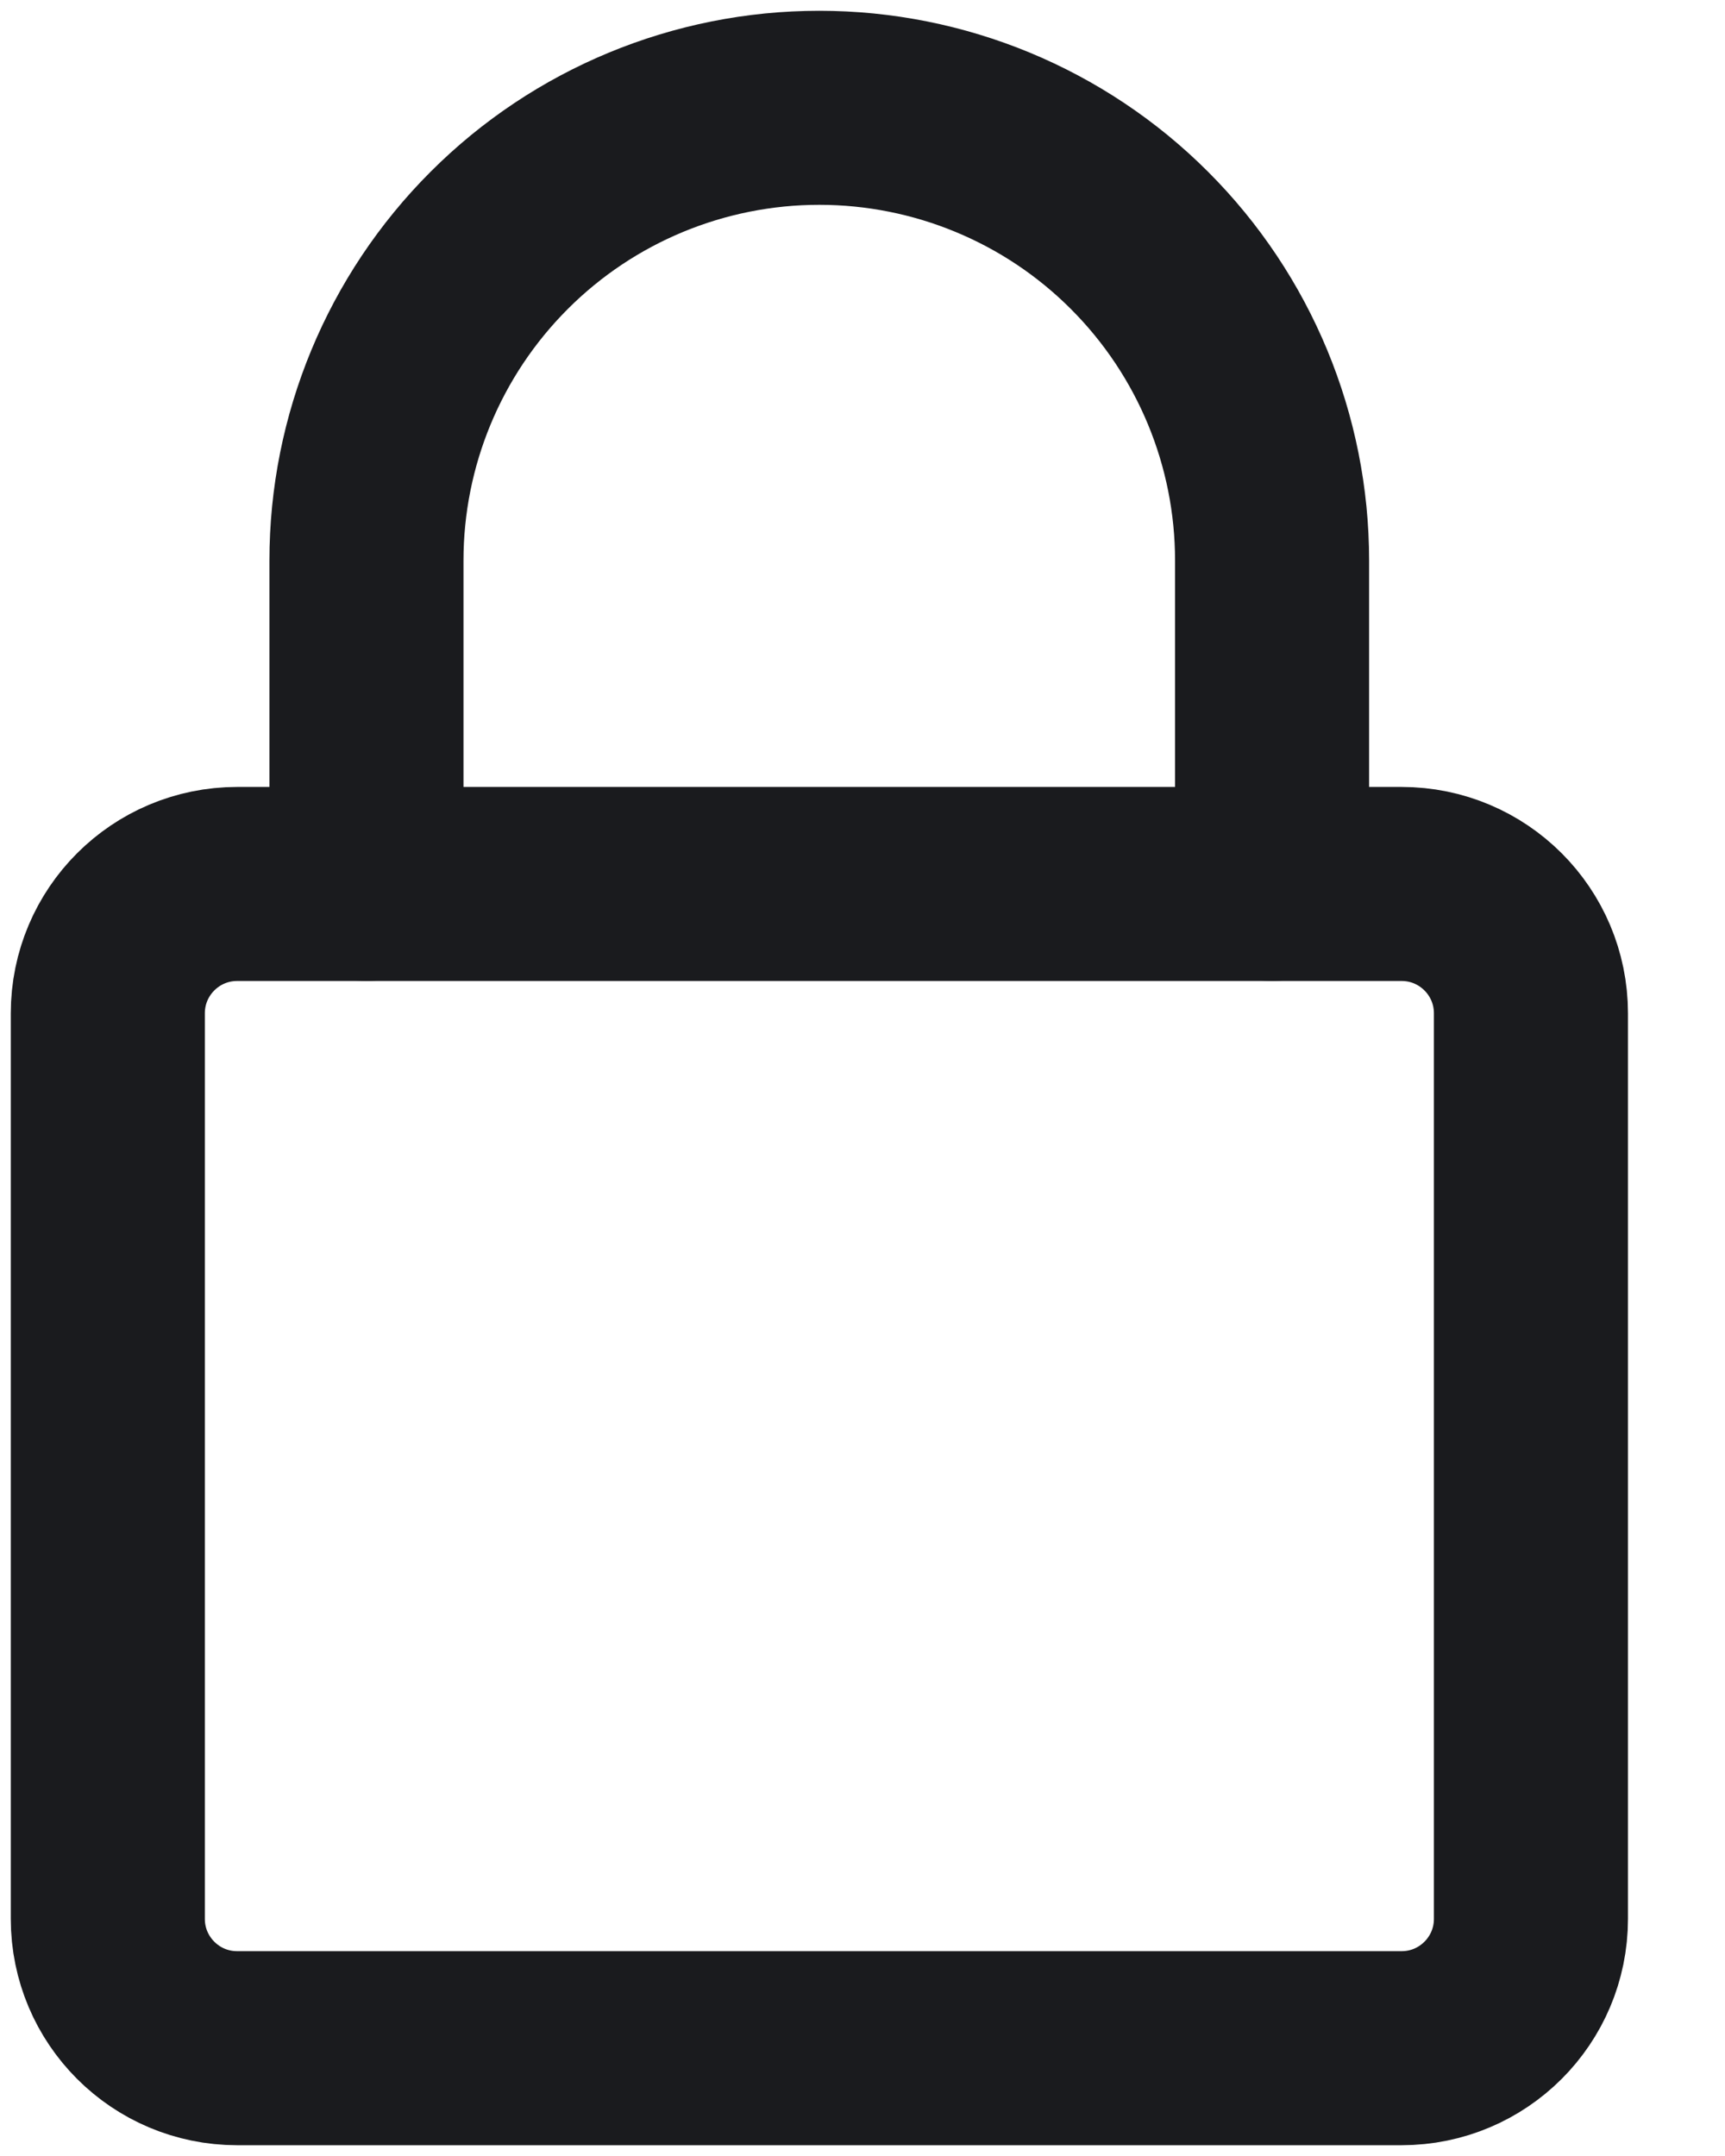 <?xml version="1.0" encoding="utf-8"?>
<svg xmlns="http://www.w3.org/2000/svg" width="16" height="20" viewBox="0 0 16 20" fill="none">
<path d="M13 8.2H2.2C1.537 8.2 1 8.737 1 9.4V17.8C1 18.463 1.537 19 2.2 19H13C13.663 19 14.2 18.463 14.2 17.8V9.4C14.2 8.737 13.663 8.2 13 8.2Z" stroke="#1A1B1E" stroke-width="1.8" stroke-linecap="round" stroke-linejoin="round"/>
<path d="M3.399 8.2V5.2C3.399 4.086 3.842 3.018 4.63 2.23C5.417 1.442 6.486 1 7.599 1C8.713 1 9.782 1.442 10.569 2.23C11.357 3.018 11.799 4.086 11.799 5.2V8.2" stroke="#1A1B1E" stroke-width="1.8" stroke-linecap="round" stroke-linejoin="round"/>
</svg>